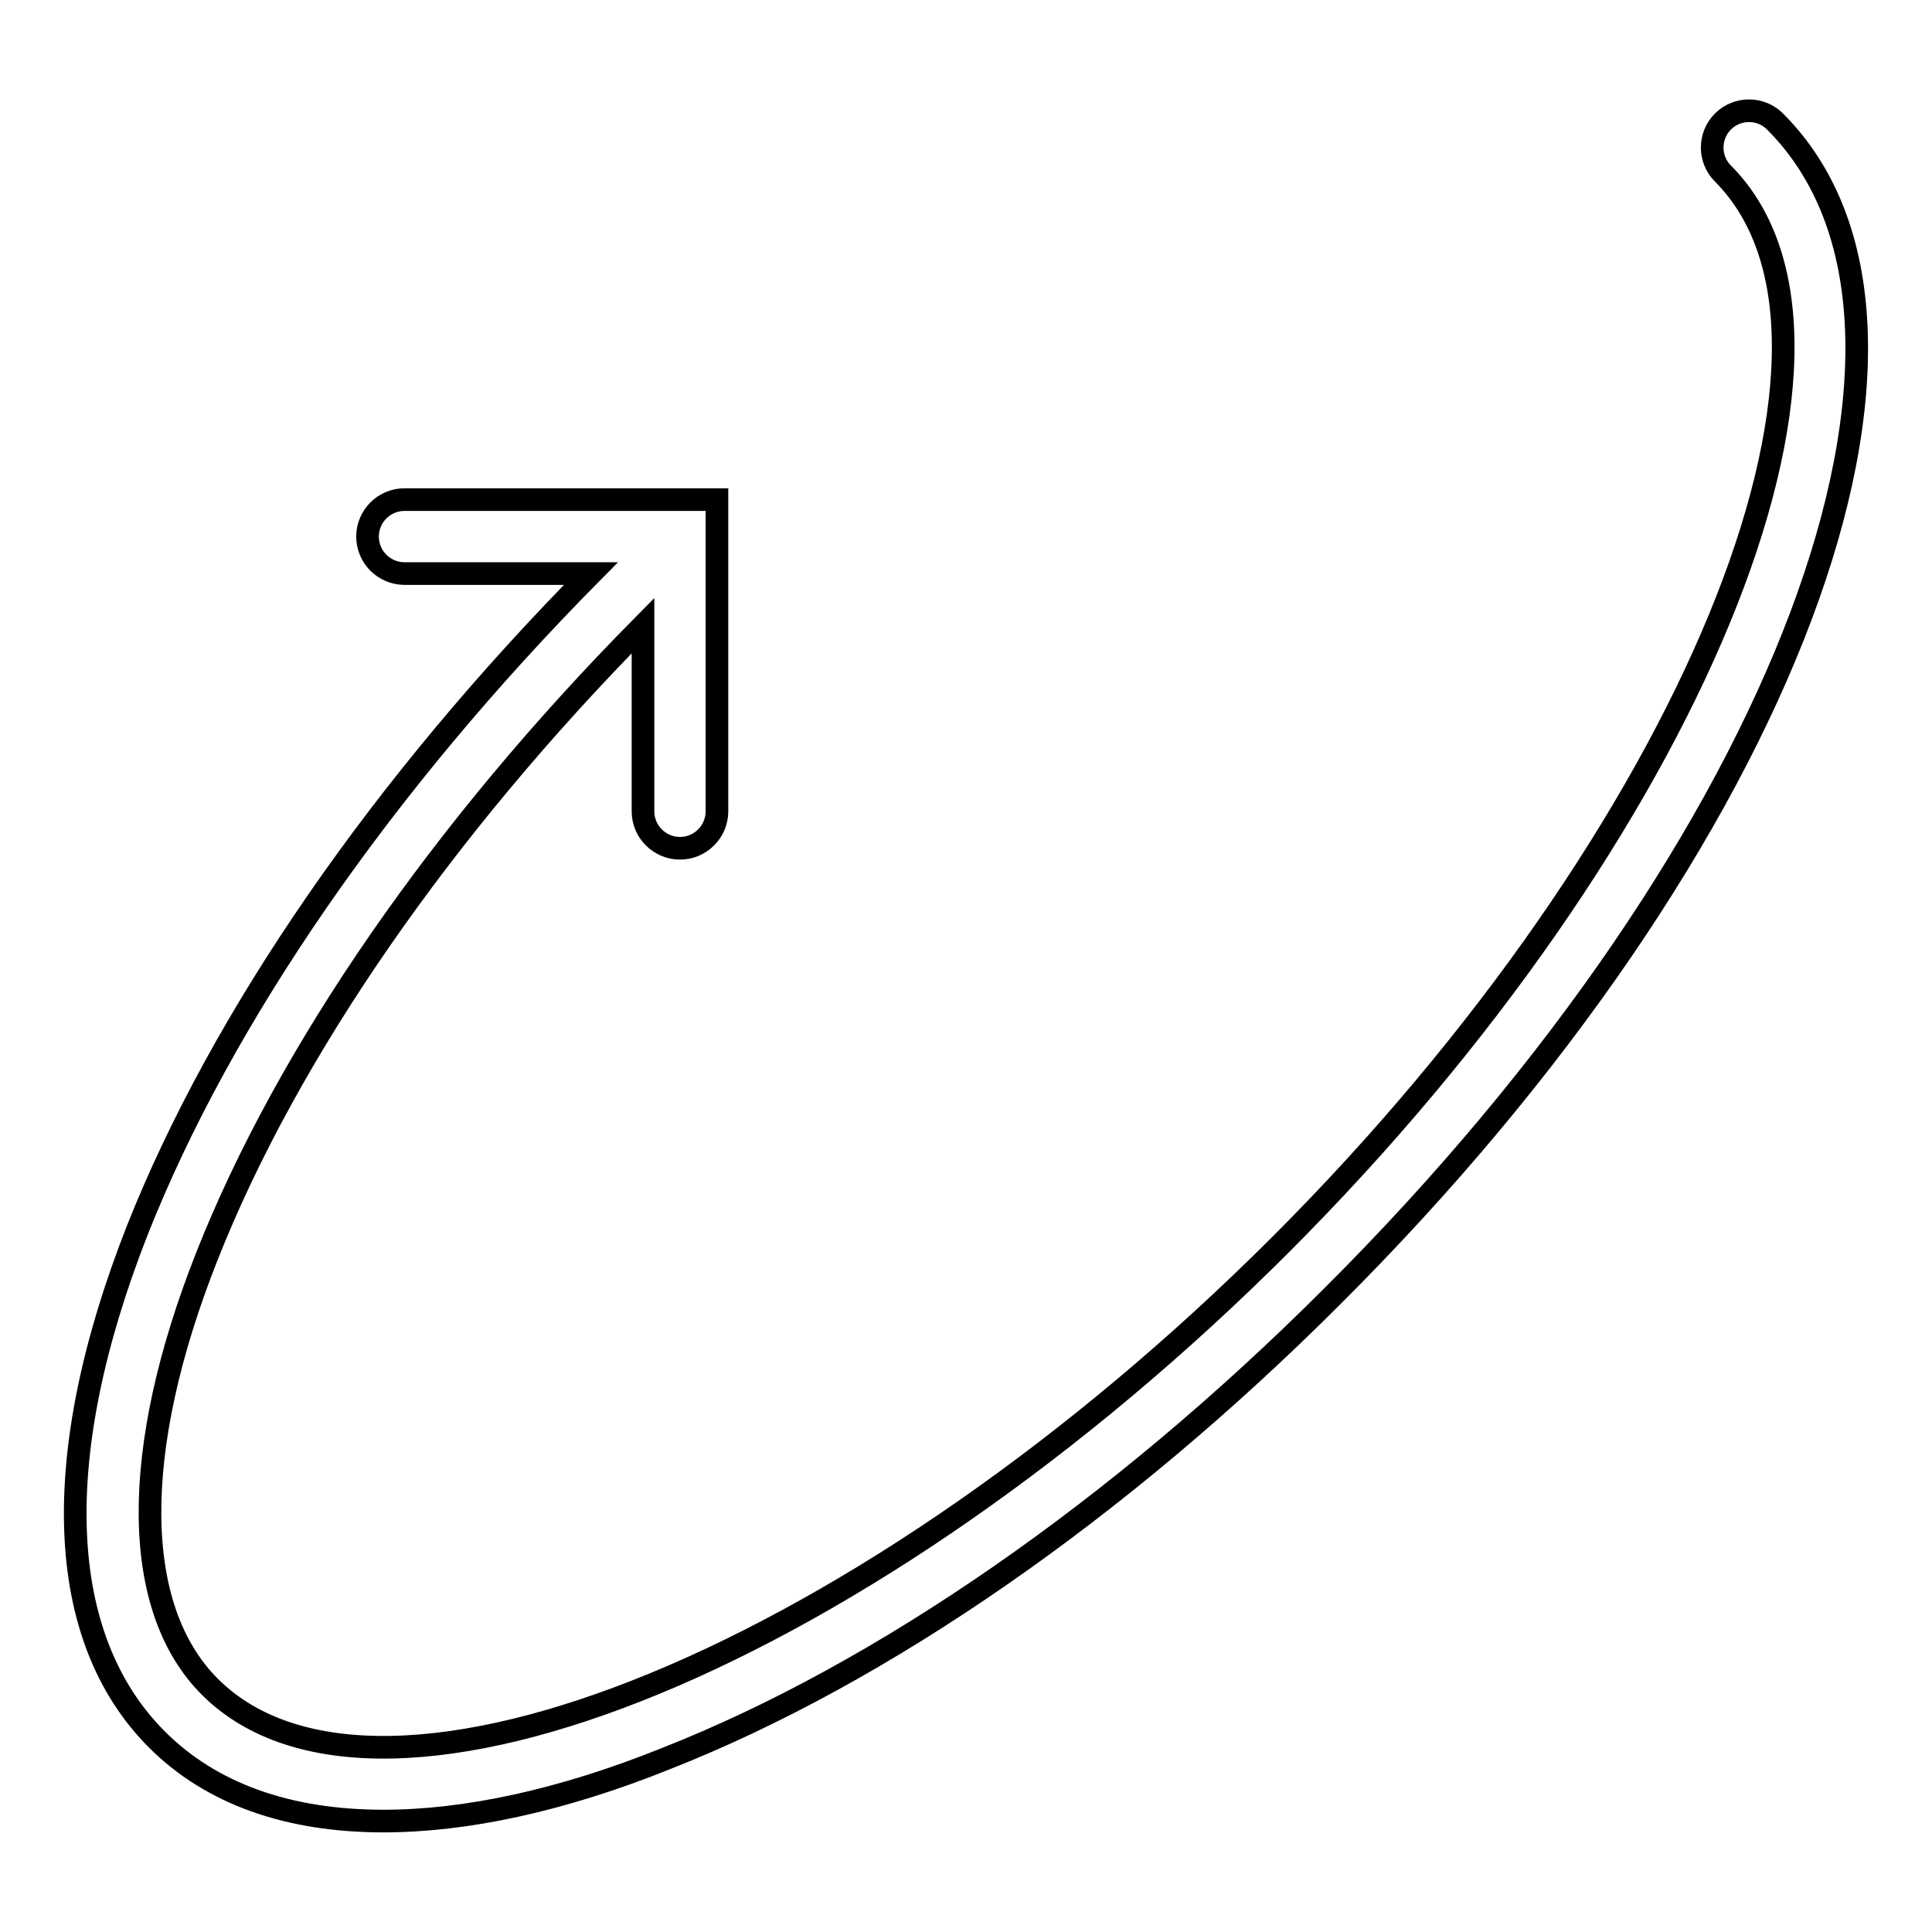 <?xml version="1.0" encoding="utf-8"?>
<!-- Svg Vector Icons : http://www.onlinewebfonts.com/icon -->
<!DOCTYPE svg PUBLIC "-//W3C//DTD SVG 1.1//EN" "http://www.w3.org/Graphics/SVG/1.1/DTD/svg11.dtd">
<svg version="1.1" xmlns="http://www.w3.org/2000/svg" xmlns:xlink="http://www.w3.org/1999/xlink" x="0px" y="0px" viewBox="0 0 256 256" enable-background="new 0 0 256 256" xml:space="preserve">
<g><g><g><path stroke-width="3" fill-opacity="0" stroke="#000000"  d="M235.2,16.1c-1.9-1.9-5-1.9-6.9,0s-1.9,5,0,6.9c22.5,22.6-4.3,87.6-58.6,141.9c-54.3,54.3-119.3,81.2-141.9,58.6c-10.4-10.4-10.6-31.2-0.4-57c10.7-27.1,31.2-56.7,57.8-83.6v24.6c0,2.7,2.2,4.9,4.9,4.9c2.7,0,4.9-2.2,4.9-4.9l0-41.3H53.6c-2.7,0-4.9,2.2-4.9,4.9c0,2.7,2.2,4.9,4.9,4.9h24.7c-27.6,27.9-48.9,58.7-60.1,87c-11.8,30-10.9,54,2.6,67.5c7.2,7.2,17.4,10.8,30,10.8c10.9,0,23.6-2.7,37.5-8.3c28.7-11.3,60-33,88.2-61.2C236.7,111.8,262.4,43.3,235.2,16.1z"/></g><g></g><g></g><g></g><g></g><g></g><g></g><g></g><g></g><g></g><g></g><g></g><g></g><g></g><g></g><g></g></g></g>
</svg>